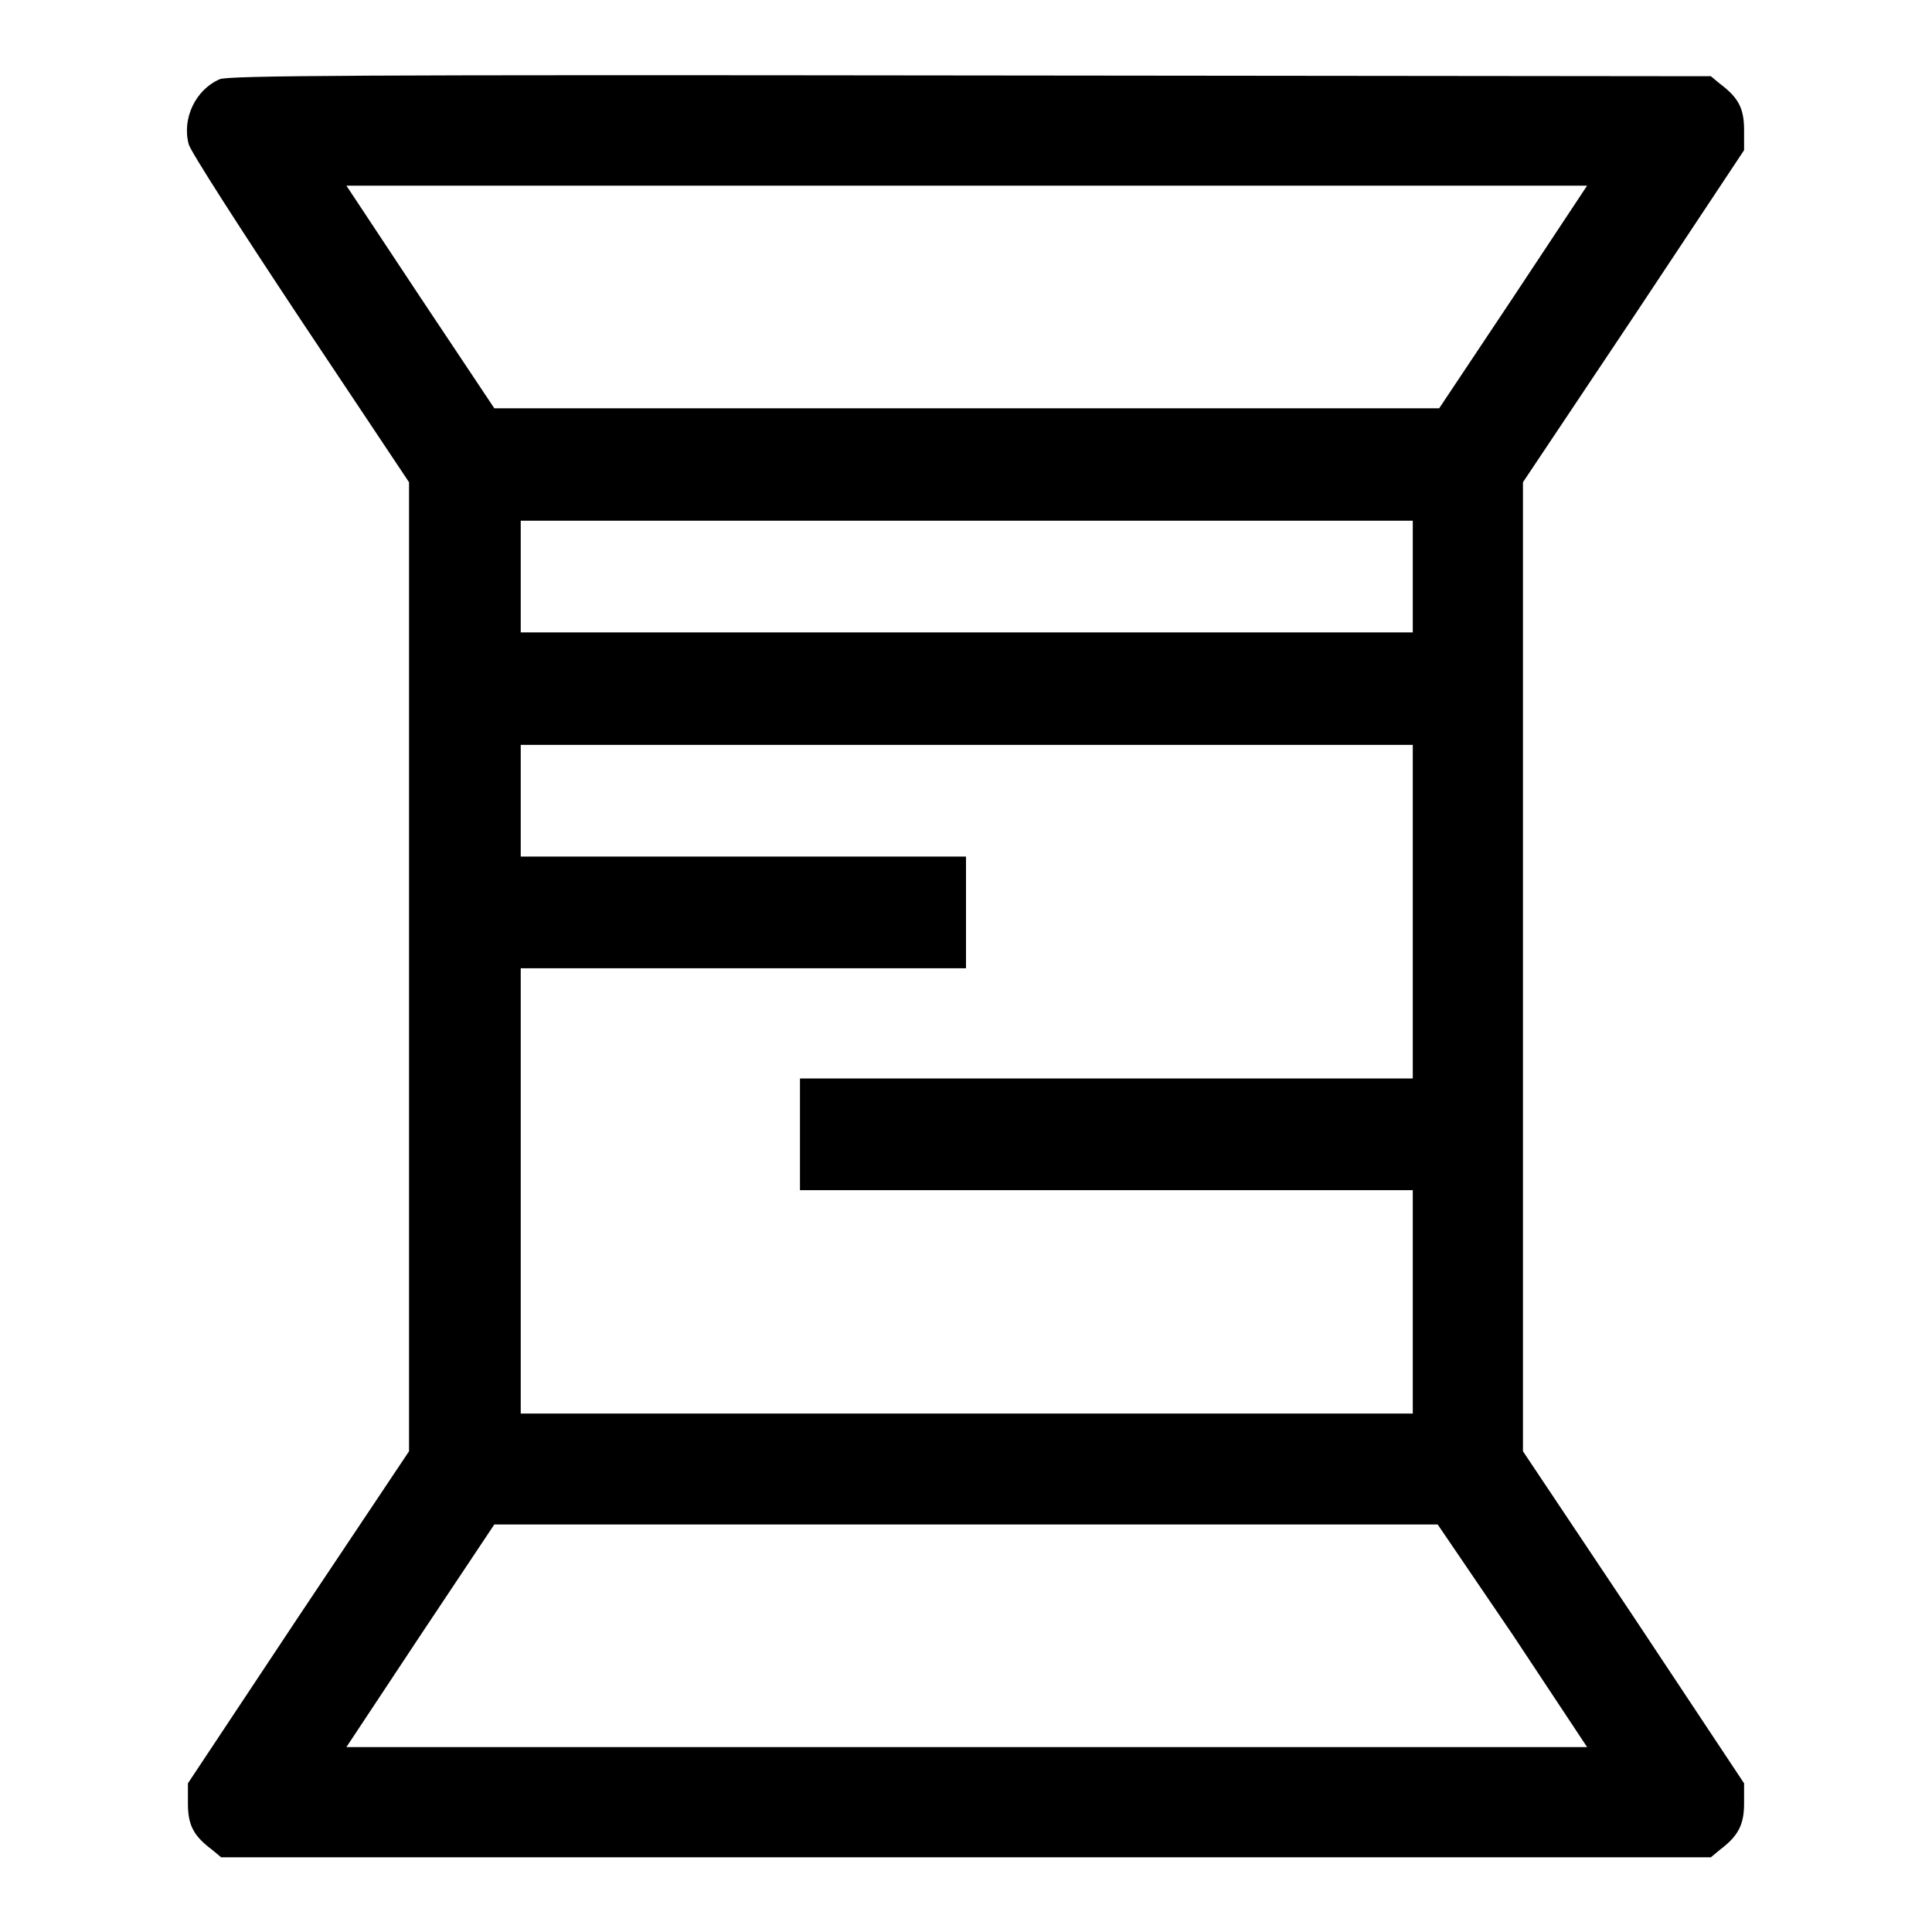 <?xml version="1.0" encoding="utf-8"?>
<!-- Svg Vector Icons : http://www.onlinewebfonts.com/icon -->
<!DOCTYPE svg PUBLIC "-//W3C//DTD SVG 1.1//EN" "http://www.w3.org/Graphics/SVG/1.1/DTD/svg11.dtd">
<svg version="1.1" xmlns="http://www.w3.org/2000/svg" xmlns:xlink="http://www.w3.org/1999/xlink" x="0px" y="0px" viewBox="0 0 256 256" enable-background="new 0 0 256 256" xml:space="preserve">
<g><g><g><path fill="#000000" d="M29.1,10.5c-3.2,1.4-5,5.2-4.1,8.6c0.2,0.9,6.9,11.3,14.8,23.2l14.4,21.6v64.2v64.2l-14.7,22l-14.6,22v2.7c0,2.9,0.8,4.3,3.2,6.1l1.2,1h98.7h98.7l1.2-1c2.4-1.8,3.2-3.3,3.2-6.1v-2.7l-14.6-22l-14.7-22v-64.2V63.9l14.7-22l14.6-22v-2.7c0-2.9-0.8-4.3-3.2-6.1l-1.2-1L128.6,10C47.7,9.9,30.2,10,29.1,10.5z M200.5,39.4l-9.8,14.7h-62.5H65.5l-9.8-14.7l-9.8-14.8h82.2h82.2L200.5,39.4z M187.2,76.4v7.4h-59.1H69v-7.4V69h59.1h59.1V76.4z M187.2,120.7v22.2h-40.6h-40.6v7.4v7.4h40.6h40.6v14.8v14.8h-59.1H69v-29.5v-29.5h29.5h29.5v-7.4v-7.4H98.5H69v-7.4v-7.4h59.1h59.1V120.7z M200.5,216.7l9.8,14.8h-82.2H45.9l9.8-14.8l9.8-14.7h62.5h62.5L200.5,216.7z"/></g></g></g>
</svg>